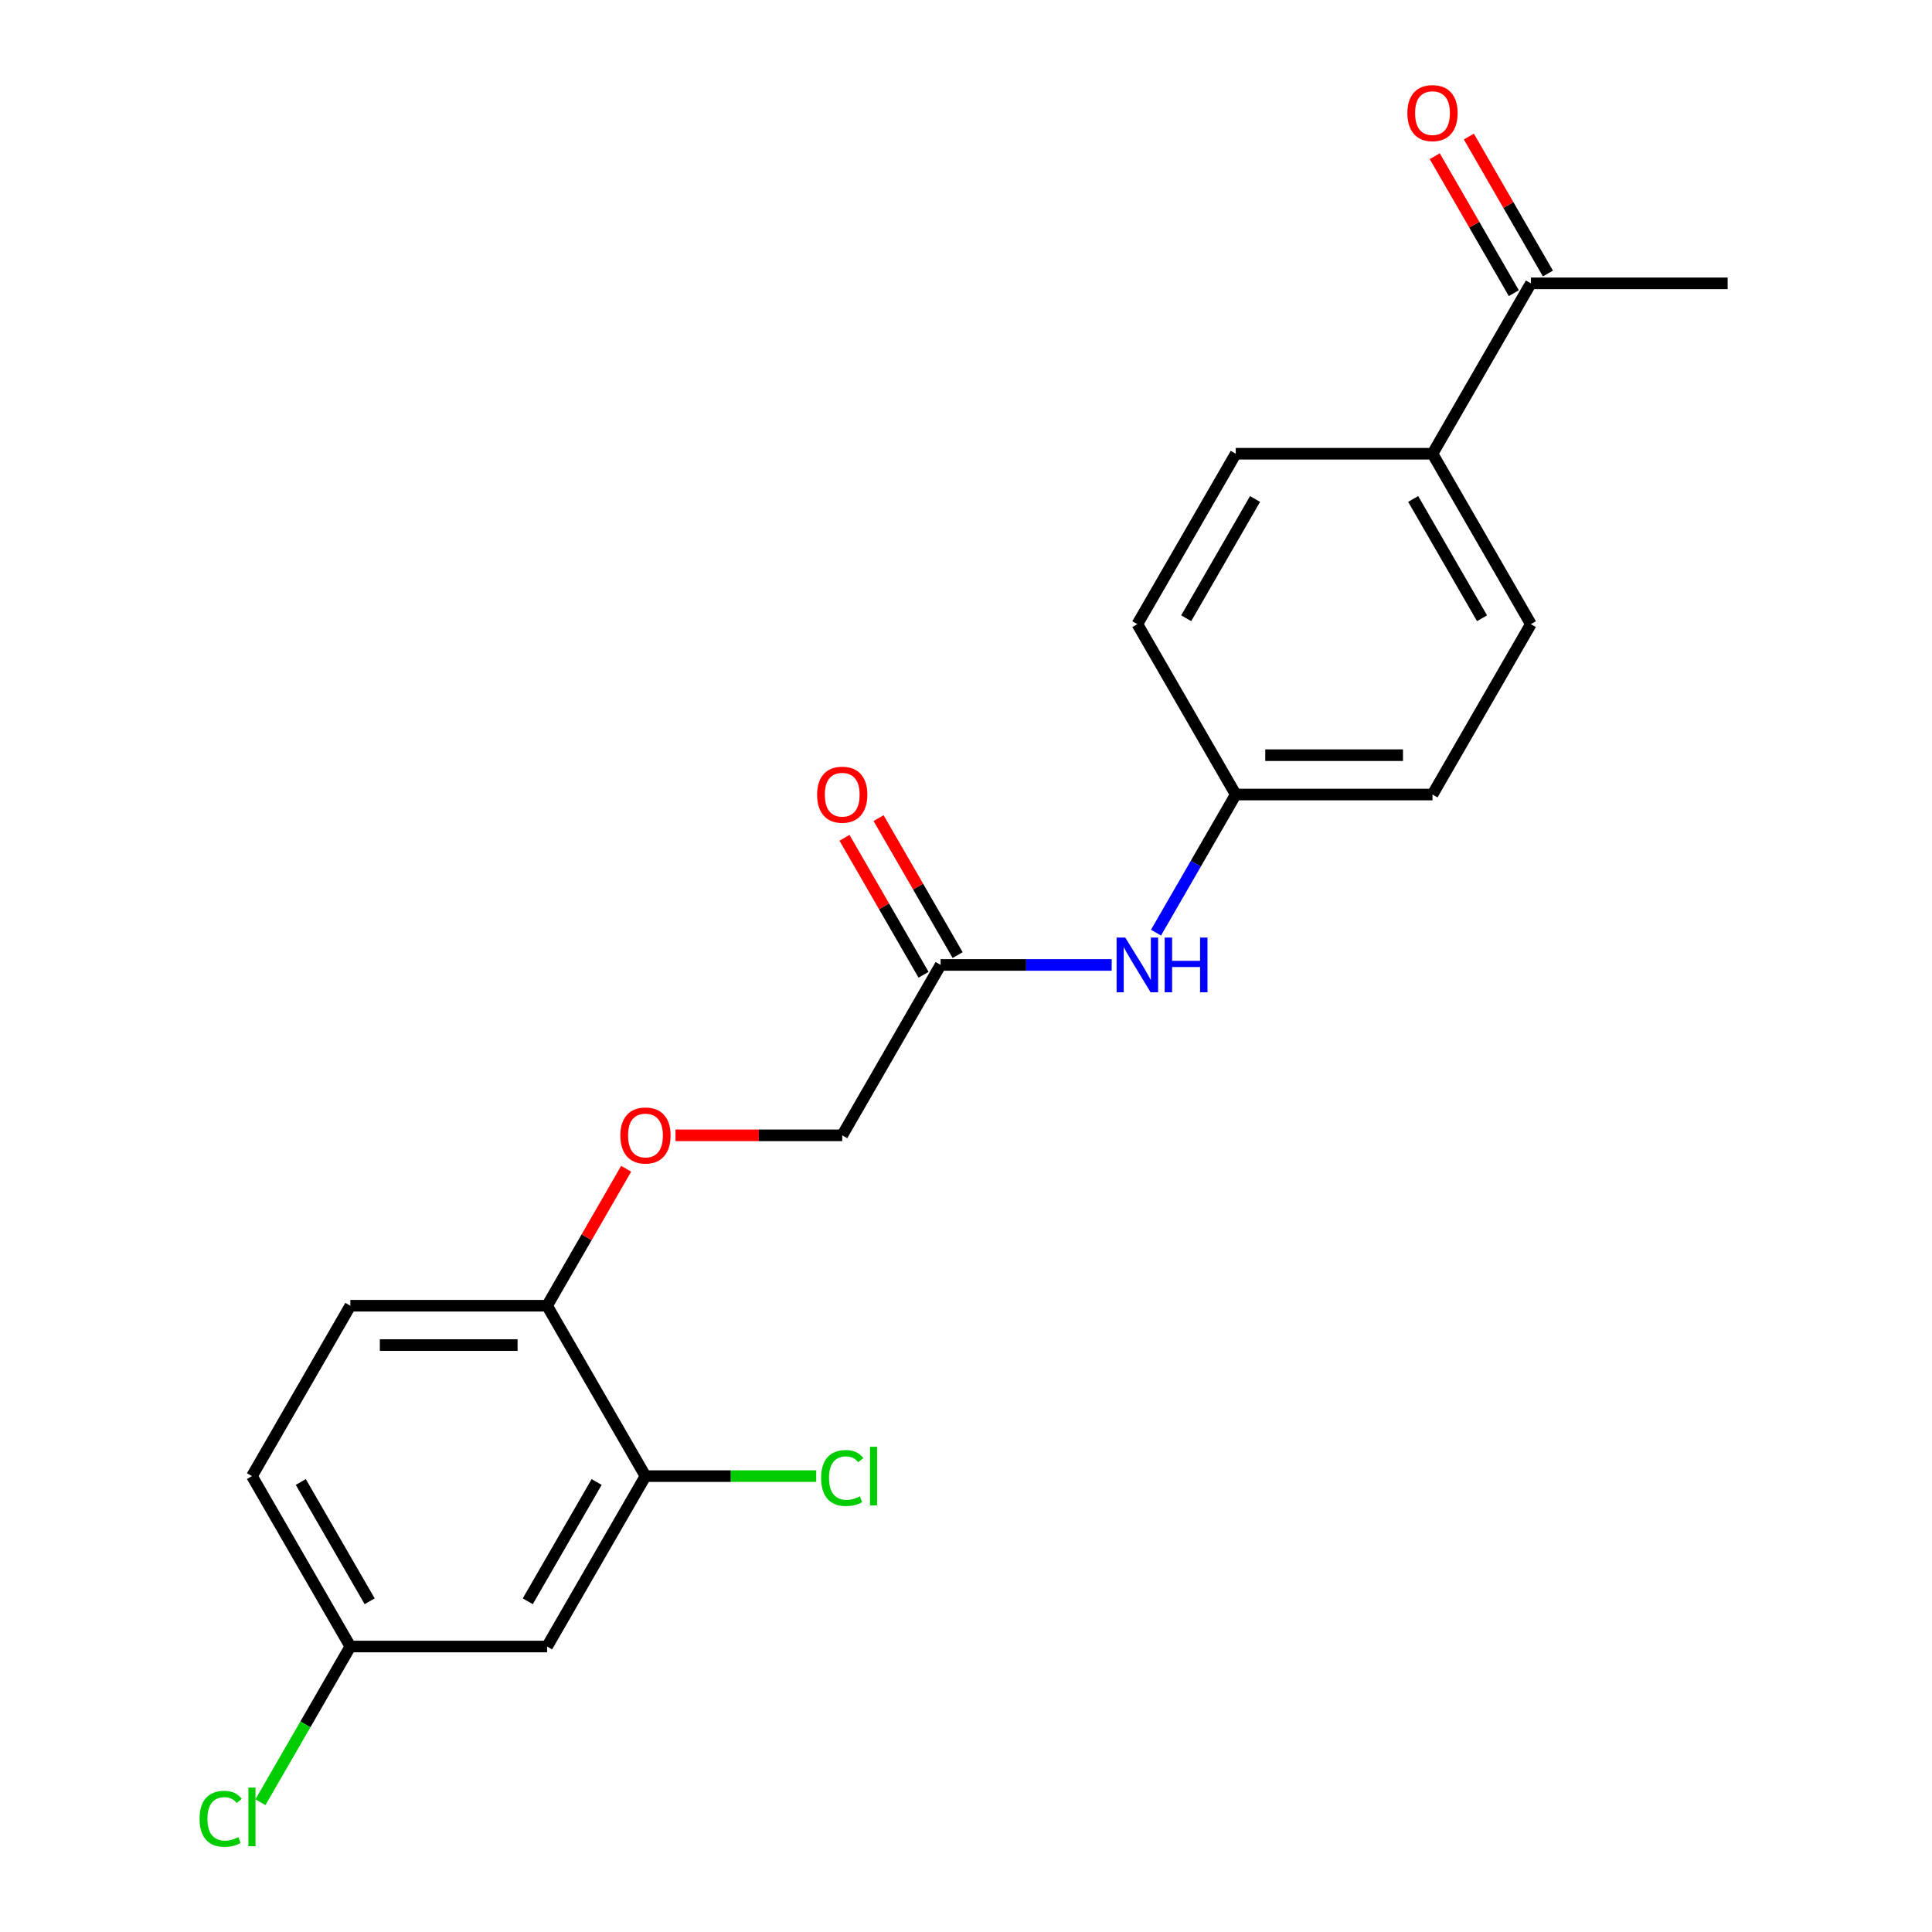 <?xml version='1.0' encoding='iso-8859-1'?>
<svg version='1.1' baseProfile='full'
              xmlns='http://www.w3.org/2000/svg'
                      xmlns:rdkit='http://www.rdkit.org/xml'
                      xmlns:xlink='http://www.w3.org/1999/xlink'
                  xml:space='preserve'
width='1000px' height='1000px' viewBox='0 0 1000 1000'>
<!-- END OF HEADER -->
<rect style='opacity:1.0;fill:#FFFFFF;stroke:none' width='1000' height='1000' x='0' y='0'> </rect>
<path class='bond-1' d='M 334.095,764.037 L 283.174,852.234' style='fill:none;fill-rule:evenodd;stroke:#000000;stroke-width:6px;stroke-linecap:butt;stroke-linejoin:miter;stroke-opacity:1' />
<path class='bond-1' d='M 308.817,767.082 L 273.173,828.82' style='fill:none;fill-rule:evenodd;stroke:#000000;stroke-width:6px;stroke-linecap:butt;stroke-linejoin:miter;stroke-opacity:1' />
<path class='bond-2' d='M 334.095,764.037 L 283.174,675.84' style='fill:none;fill-rule:evenodd;stroke:#000000;stroke-width:6px;stroke-linecap:butt;stroke-linejoin:miter;stroke-opacity:1' />
<path class='bond-15' d='M 334.095,764.037 L 378.282,764.037' style='fill:none;fill-rule:evenodd;stroke:#000000;stroke-width:6px;stroke-linecap:butt;stroke-linejoin:miter;stroke-opacity:1' />
<path class='bond-15' d='M 378.282,764.037 L 422.47,764.037' style='fill:none;fill-rule:evenodd;stroke:#00CC00;stroke-width:6px;stroke-linecap:butt;stroke-linejoin:miter;stroke-opacity:1' />
<path class='bond-0' d='M 486.856,499.446 L 435.936,587.643' style='fill:none;fill-rule:evenodd;stroke:#000000;stroke-width:6px;stroke-linecap:butt;stroke-linejoin:miter;stroke-opacity:1' />
<path class='bond-3' d='M 486.856,499.446 L 531.134,499.446' style='fill:none;fill-rule:evenodd;stroke:#000000;stroke-width:6px;stroke-linecap:butt;stroke-linejoin:miter;stroke-opacity:1' />
<path class='bond-3' d='M 531.134,499.446 L 575.411,499.446' style='fill:none;fill-rule:evenodd;stroke:#0000FF;stroke-width:6px;stroke-linecap:butt;stroke-linejoin:miter;stroke-opacity:1' />
<path class='bond-7' d='M 495.676,494.354 L 475.212,458.908' style='fill:none;fill-rule:evenodd;stroke:#000000;stroke-width:6px;stroke-linecap:butt;stroke-linejoin:miter;stroke-opacity:1' />
<path class='bond-7' d='M 475.212,458.908 L 454.747,423.463' style='fill:none;fill-rule:evenodd;stroke:#FF0000;stroke-width:6px;stroke-linecap:butt;stroke-linejoin:miter;stroke-opacity:1' />
<path class='bond-7' d='M 478.037,504.538 L 457.572,469.093' style='fill:none;fill-rule:evenodd;stroke:#000000;stroke-width:6px;stroke-linecap:butt;stroke-linejoin:miter;stroke-opacity:1' />
<path class='bond-7' d='M 457.572,469.093 L 437.108,433.647' style='fill:none;fill-rule:evenodd;stroke:#FF0000;stroke-width:6px;stroke-linecap:butt;stroke-linejoin:miter;stroke-opacity:1' />
<path class='bond-12' d='M 283.174,852.234 L 181.333,852.234' style='fill:none;fill-rule:evenodd;stroke:#000000;stroke-width:6px;stroke-linecap:butt;stroke-linejoin:miter;stroke-opacity:1' />
<path class='bond-6' d='M 283.174,675.84 L 303.639,640.394' style='fill:none;fill-rule:evenodd;stroke:#000000;stroke-width:6px;stroke-linecap:butt;stroke-linejoin:miter;stroke-opacity:1' />
<path class='bond-6' d='M 303.639,640.394 L 324.103,604.949' style='fill:none;fill-rule:evenodd;stroke:#FF0000;stroke-width:6px;stroke-linecap:butt;stroke-linejoin:miter;stroke-opacity:1' />
<path class='bond-9' d='M 283.174,675.84 L 181.333,675.84' style='fill:none;fill-rule:evenodd;stroke:#000000;stroke-width:6px;stroke-linecap:butt;stroke-linejoin:miter;stroke-opacity:1' />
<path class='bond-9' d='M 267.898,696.208 L 196.61,696.208' style='fill:none;fill-rule:evenodd;stroke:#000000;stroke-width:6px;stroke-linecap:butt;stroke-linejoin:miter;stroke-opacity:1' />
<path class='bond-14' d='M 598.343,482.74 L 618.98,446.994' style='fill:none;fill-rule:evenodd;stroke:#0000FF;stroke-width:6px;stroke-linecap:butt;stroke-linejoin:miter;stroke-opacity:1' />
<path class='bond-14' d='M 618.98,446.994 L 639.618,411.249' style='fill:none;fill-rule:evenodd;stroke:#000000;stroke-width:6px;stroke-linecap:butt;stroke-linejoin:miter;stroke-opacity:1' />
<path class='bond-4' d='M 792.379,146.658 L 741.459,234.855' style='fill:none;fill-rule:evenodd;stroke:#000000;stroke-width:6px;stroke-linecap:butt;stroke-linejoin:miter;stroke-opacity:1' />
<path class='bond-8' d='M 801.199,141.566 L 780.735,106.121' style='fill:none;fill-rule:evenodd;stroke:#000000;stroke-width:6px;stroke-linecap:butt;stroke-linejoin:miter;stroke-opacity:1' />
<path class='bond-8' d='M 780.735,106.121 L 760.27,70.675' style='fill:none;fill-rule:evenodd;stroke:#FF0000;stroke-width:6px;stroke-linecap:butt;stroke-linejoin:miter;stroke-opacity:1' />
<path class='bond-8' d='M 783.56,151.75 L 763.095,116.305' style='fill:none;fill-rule:evenodd;stroke:#000000;stroke-width:6px;stroke-linecap:butt;stroke-linejoin:miter;stroke-opacity:1' />
<path class='bond-8' d='M 763.095,116.305 L 742.631,80.859' style='fill:none;fill-rule:evenodd;stroke:#FF0000;stroke-width:6px;stroke-linecap:butt;stroke-linejoin:miter;stroke-opacity:1' />
<path class='bond-20' d='M 792.379,146.658 L 894.22,146.658' style='fill:none;fill-rule:evenodd;stroke:#000000;stroke-width:6px;stroke-linecap:butt;stroke-linejoin:miter;stroke-opacity:1' />
<path class='bond-5' d='M 741.459,234.855 L 792.379,323.052' style='fill:none;fill-rule:evenodd;stroke:#000000;stroke-width:6px;stroke-linecap:butt;stroke-linejoin:miter;stroke-opacity:1' />
<path class='bond-5' d='M 731.458,258.269 L 767.102,320.007' style='fill:none;fill-rule:evenodd;stroke:#000000;stroke-width:6px;stroke-linecap:butt;stroke-linejoin:miter;stroke-opacity:1' />
<path class='bond-22' d='M 741.459,234.855 L 639.618,234.855' style='fill:none;fill-rule:evenodd;stroke:#000000;stroke-width:6px;stroke-linecap:butt;stroke-linejoin:miter;stroke-opacity:1' />
<path class='bond-13' d='M 349.641,587.643 L 392.788,587.643' style='fill:none;fill-rule:evenodd;stroke:#FF0000;stroke-width:6px;stroke-linecap:butt;stroke-linejoin:miter;stroke-opacity:1' />
<path class='bond-13' d='M 392.788,587.643 L 435.936,587.643' style='fill:none;fill-rule:evenodd;stroke:#000000;stroke-width:6px;stroke-linecap:butt;stroke-linejoin:miter;stroke-opacity:1' />
<path class='bond-16' d='M 181.333,675.84 L 130.413,764.037' style='fill:none;fill-rule:evenodd;stroke:#000000;stroke-width:6px;stroke-linecap:butt;stroke-linejoin:miter;stroke-opacity:1' />
<path class='bond-10' d='M 639.618,234.855 L 588.697,323.052' style='fill:none;fill-rule:evenodd;stroke:#000000;stroke-width:6px;stroke-linecap:butt;stroke-linejoin:miter;stroke-opacity:1' />
<path class='bond-10' d='M 649.619,258.269 L 613.975,320.007' style='fill:none;fill-rule:evenodd;stroke:#000000;stroke-width:6px;stroke-linecap:butt;stroke-linejoin:miter;stroke-opacity:1' />
<path class='bond-11' d='M 792.379,323.052 L 741.459,411.249' style='fill:none;fill-rule:evenodd;stroke:#000000;stroke-width:6px;stroke-linecap:butt;stroke-linejoin:miter;stroke-opacity:1' />
<path class='bond-19' d='M 181.333,852.234 L 158.066,892.534' style='fill:none;fill-rule:evenodd;stroke:#000000;stroke-width:6px;stroke-linecap:butt;stroke-linejoin:miter;stroke-opacity:1' />
<path class='bond-19' d='M 158.066,892.534 L 134.799,932.834' style='fill:none;fill-rule:evenodd;stroke:#00CC00;stroke-width:6px;stroke-linecap:butt;stroke-linejoin:miter;stroke-opacity:1' />
<path class='bond-21' d='M 181.333,852.234 L 130.413,764.037' style='fill:none;fill-rule:evenodd;stroke:#000000;stroke-width:6px;stroke-linecap:butt;stroke-linejoin:miter;stroke-opacity:1' />
<path class='bond-21' d='M 191.335,828.82 L 155.69,767.082' style='fill:none;fill-rule:evenodd;stroke:#000000;stroke-width:6px;stroke-linecap:butt;stroke-linejoin:miter;stroke-opacity:1' />
<path class='bond-17' d='M 639.618,411.249 L 588.697,323.052' style='fill:none;fill-rule:evenodd;stroke:#000000;stroke-width:6px;stroke-linecap:butt;stroke-linejoin:miter;stroke-opacity:1' />
<path class='bond-18' d='M 639.618,411.249 L 741.459,411.249' style='fill:none;fill-rule:evenodd;stroke:#000000;stroke-width:6px;stroke-linecap:butt;stroke-linejoin:miter;stroke-opacity:1' />
<path class='bond-18' d='M 654.894,390.881 L 726.183,390.881' style='fill:none;fill-rule:evenodd;stroke:#000000;stroke-width:6px;stroke-linecap:butt;stroke-linejoin:miter;stroke-opacity:1' />
<path  class='atom-4' d='M 582.437 485.286
L 591.717 500.286
Q 592.637 501.766, 594.117 504.446
Q 595.597 507.126, 595.677 507.286
L 595.677 485.286
L 599.437 485.286
L 599.437 513.606
L 595.557 513.606
L 585.597 497.206
Q 584.437 495.286, 583.197 493.086
Q 581.997 490.886, 581.637 490.206
L 581.637 513.606
L 577.957 513.606
L 577.957 485.286
L 582.437 485.286
' fill='#0000FF'/>
<path  class='atom-4' d='M 602.837 485.286
L 606.677 485.286
L 606.677 497.326
L 621.157 497.326
L 621.157 485.286
L 624.997 485.286
L 624.997 513.606
L 621.157 513.606
L 621.157 500.526
L 606.677 500.526
L 606.677 513.606
L 602.837 513.606
L 602.837 485.286
' fill='#0000FF'/>
<path  class='atom-7' d='M 321.095 587.723
Q 321.095 580.923, 324.455 577.123
Q 327.815 573.323, 334.095 573.323
Q 340.375 573.323, 343.735 577.123
Q 347.095 580.923, 347.095 587.723
Q 347.095 594.603, 343.695 598.523
Q 340.295 602.403, 334.095 602.403
Q 327.855 602.403, 324.455 598.523
Q 321.095 594.643, 321.095 587.723
M 334.095 599.203
Q 338.415 599.203, 340.735 596.323
Q 343.095 593.403, 343.095 587.723
Q 343.095 582.163, 340.735 579.363
Q 338.415 576.523, 334.095 576.523
Q 329.775 576.523, 327.415 579.323
Q 325.095 582.123, 325.095 587.723
Q 325.095 593.443, 327.415 596.323
Q 329.775 599.203, 334.095 599.203
' fill='#FF0000'/>
<path  class='atom-8' d='M 422.936 411.329
Q 422.936 404.529, 426.296 400.729
Q 429.656 396.929, 435.936 396.929
Q 442.216 396.929, 445.576 400.729
Q 448.936 404.529, 448.936 411.329
Q 448.936 418.209, 445.536 422.129
Q 442.136 426.009, 435.936 426.009
Q 429.696 426.009, 426.296 422.129
Q 422.936 418.249, 422.936 411.329
M 435.936 422.809
Q 440.256 422.809, 442.576 419.929
Q 444.936 417.009, 444.936 411.329
Q 444.936 405.769, 442.576 402.969
Q 440.256 400.129, 435.936 400.129
Q 431.616 400.129, 429.256 402.929
Q 426.936 405.729, 426.936 411.329
Q 426.936 417.049, 429.256 419.929
Q 431.616 422.809, 435.936 422.809
' fill='#FF0000'/>
<path  class='atom-9' d='M 728.459 58.541
Q 728.459 51.742, 731.819 47.941
Q 735.179 44.142, 741.459 44.142
Q 747.739 44.142, 751.099 47.941
Q 754.459 51.742, 754.459 58.541
Q 754.459 65.421, 751.059 69.341
Q 747.659 73.222, 741.459 73.222
Q 735.219 73.222, 731.819 69.341
Q 728.459 65.462, 728.459 58.541
M 741.459 70.022
Q 745.779 70.022, 748.099 67.141
Q 750.459 64.222, 750.459 58.541
Q 750.459 52.981, 748.099 50.181
Q 745.779 47.342, 741.459 47.342
Q 737.139 47.342, 734.779 50.142
Q 732.459 52.941, 732.459 58.541
Q 732.459 64.261, 734.779 67.141
Q 737.139 70.022, 741.459 70.022
' fill='#FF0000'/>
<path  class='atom-16' d='M 425.016 765.017
Q 425.016 757.977, 428.296 754.297
Q 431.616 750.577, 437.896 750.577
Q 443.736 750.577, 446.856 754.697
L 444.216 756.857
Q 441.936 753.857, 437.896 753.857
Q 433.616 753.857, 431.336 756.737
Q 429.096 759.577, 429.096 765.017
Q 429.096 770.617, 431.416 773.497
Q 433.776 776.377, 438.336 776.377
Q 441.456 776.377, 445.096 774.497
L 446.216 777.497
Q 444.736 778.457, 442.496 779.017
Q 440.256 779.577, 437.776 779.577
Q 431.616 779.577, 428.296 775.817
Q 425.016 772.057, 425.016 765.017
' fill='#00CC00'/>
<path  class='atom-16' d='M 450.296 748.857
L 453.976 748.857
L 453.976 779.217
L 450.296 779.217
L 450.296 748.857
' fill='#00CC00'/>
<path  class='atom-20' d='M 103.293 941.41
Q 103.293 934.37, 106.573 930.69
Q 109.893 926.97, 116.173 926.97
Q 122.013 926.97, 125.133 931.09
L 122.493 933.25
Q 120.213 930.25, 116.173 930.25
Q 111.893 930.25, 109.613 933.13
Q 107.373 935.97, 107.373 941.41
Q 107.373 947.01, 109.693 949.89
Q 112.053 952.77, 116.613 952.77
Q 119.733 952.77, 123.373 950.89
L 124.493 953.89
Q 123.013 954.85, 120.773 955.41
Q 118.533 955.97, 116.053 955.97
Q 109.893 955.97, 106.573 952.21
Q 103.293 948.45, 103.293 941.41
' fill='#00CC00'/>
<path  class='atom-20' d='M 128.573 925.25
L 132.253 925.25
L 132.253 955.61
L 128.573 955.61
L 128.573 925.25
' fill='#00CC00'/>
</svg>
